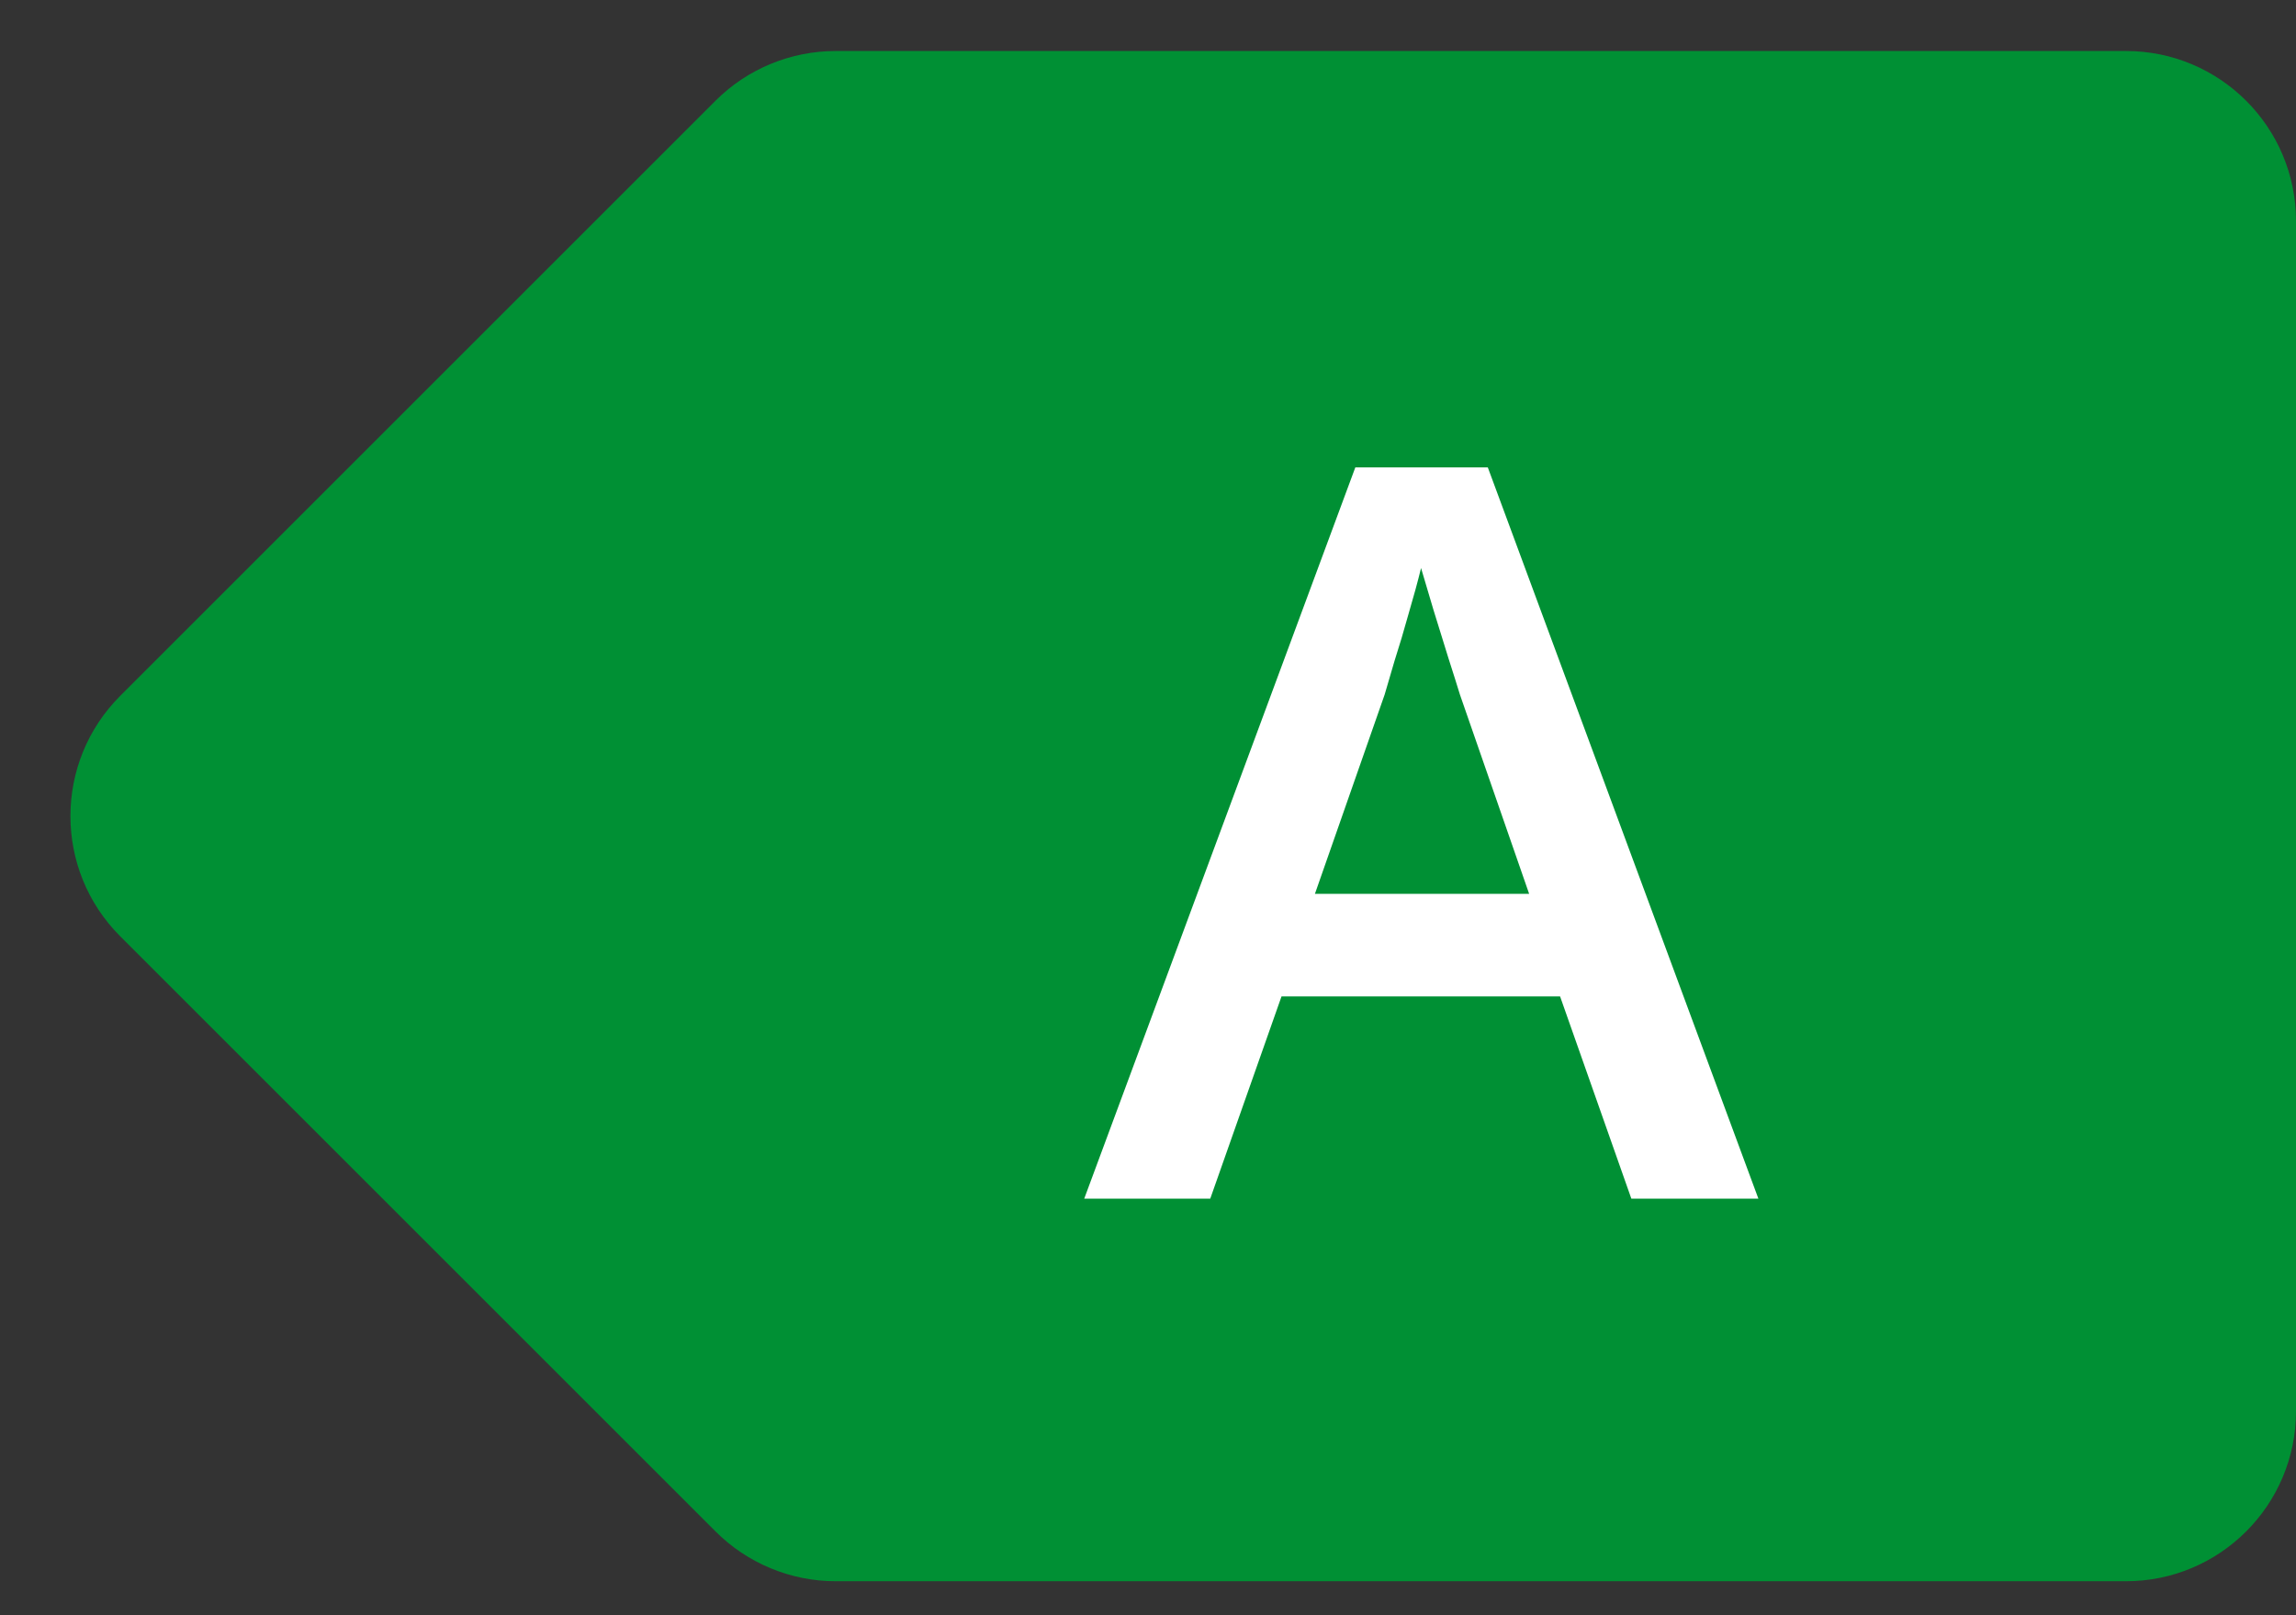 <svg width="27" height="19" viewBox="0 0 27 19" fill="none" xmlns="http://www.w3.org/2000/svg">
<rect x="0" y="0" width="27" height="19" fill="#333333" stroke="none"/>
<path d="M8.414 1.185C8.789 0.81 9.298 0.6 9.828 0.6H25C26.105 0.6 27 1.495 27 2.6V16.6C27 17.704 26.105 18.6 25 18.6H9.828C9.298 18.6 8.789 18.389 8.414 18.014L1.414 11.014C0.633 10.233 0.633 8.966 1.414 8.185L8.414 1.185Z" fill="#009034"/>
<path d="M19.184 14.1L18.346 11.721H15.07L14.232 14.1H12.75L15.938 5.498H17.496L20.678 14.1H19.184ZM17.982 10.514L17.168 8.17C17.137 8.068 17.092 7.926 17.033 7.742C16.975 7.555 16.916 7.365 16.857 7.174C16.799 6.979 16.75 6.814 16.711 6.682C16.672 6.842 16.623 7.021 16.564 7.221C16.51 7.416 16.455 7.6 16.4 7.771C16.35 7.943 16.311 8.076 16.283 8.17L15.463 10.514H17.982Z" fill="white"/>
</svg>
